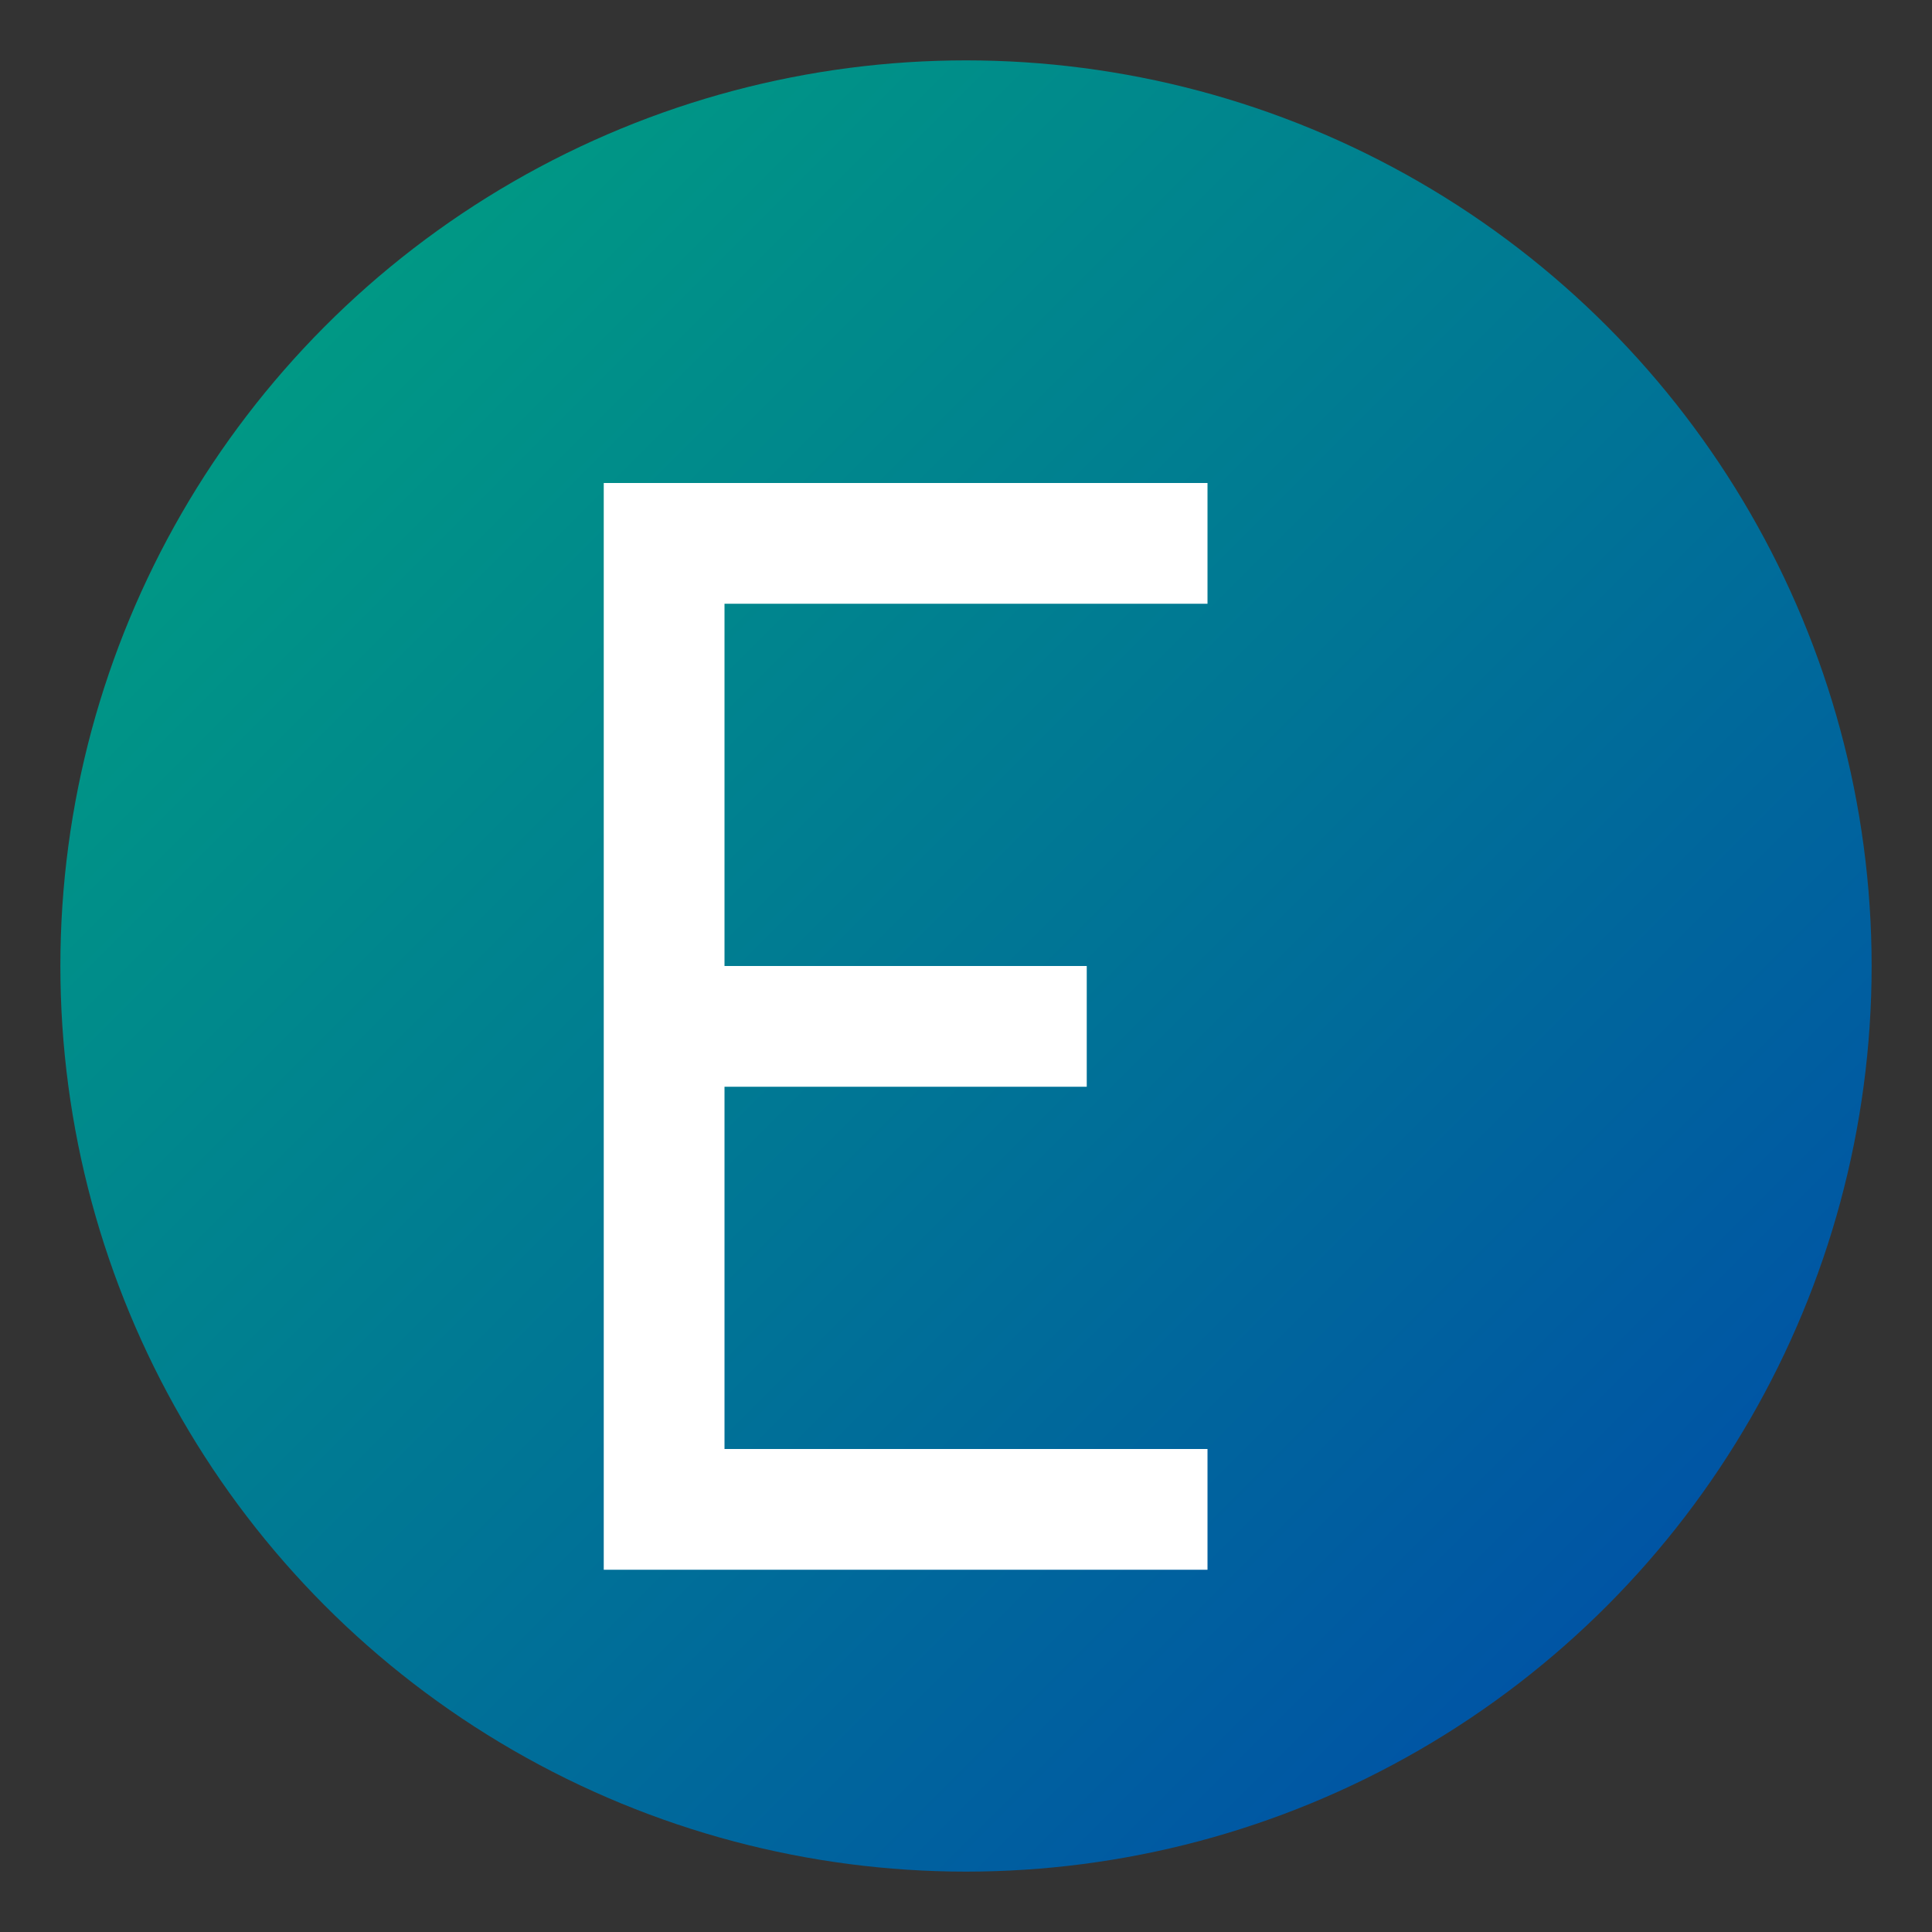 <svg width="32" height="32" viewBox="0 0 32 32" fill="none" xmlns="http://www.w3.org/2000/svg">
  <rect x="0" y="0" width="32" height="32" fill="#333333" stroke="none"/>
  <defs>
    <linearGradient id="favicon-gradient" x1="0%" y1="0%" x2="100%" y2="100%">
      <stop offset="0%" style="stop-color:#00A67E"/>
      <stop offset="100%" style="stop-color:#0047AB"/>
    </linearGradient>
  </defs>
  
  <!-- Background circle -->
  <circle cx="16" cy="16" r="15" fill="url(#favicon-gradient)"/>
  
  <!-- ƒ symbol -->
  <path d="M12 8h8v2h-8v6h6v2h-6v6h8v2h-10V8h2z" fill="white"/>
</svg>
